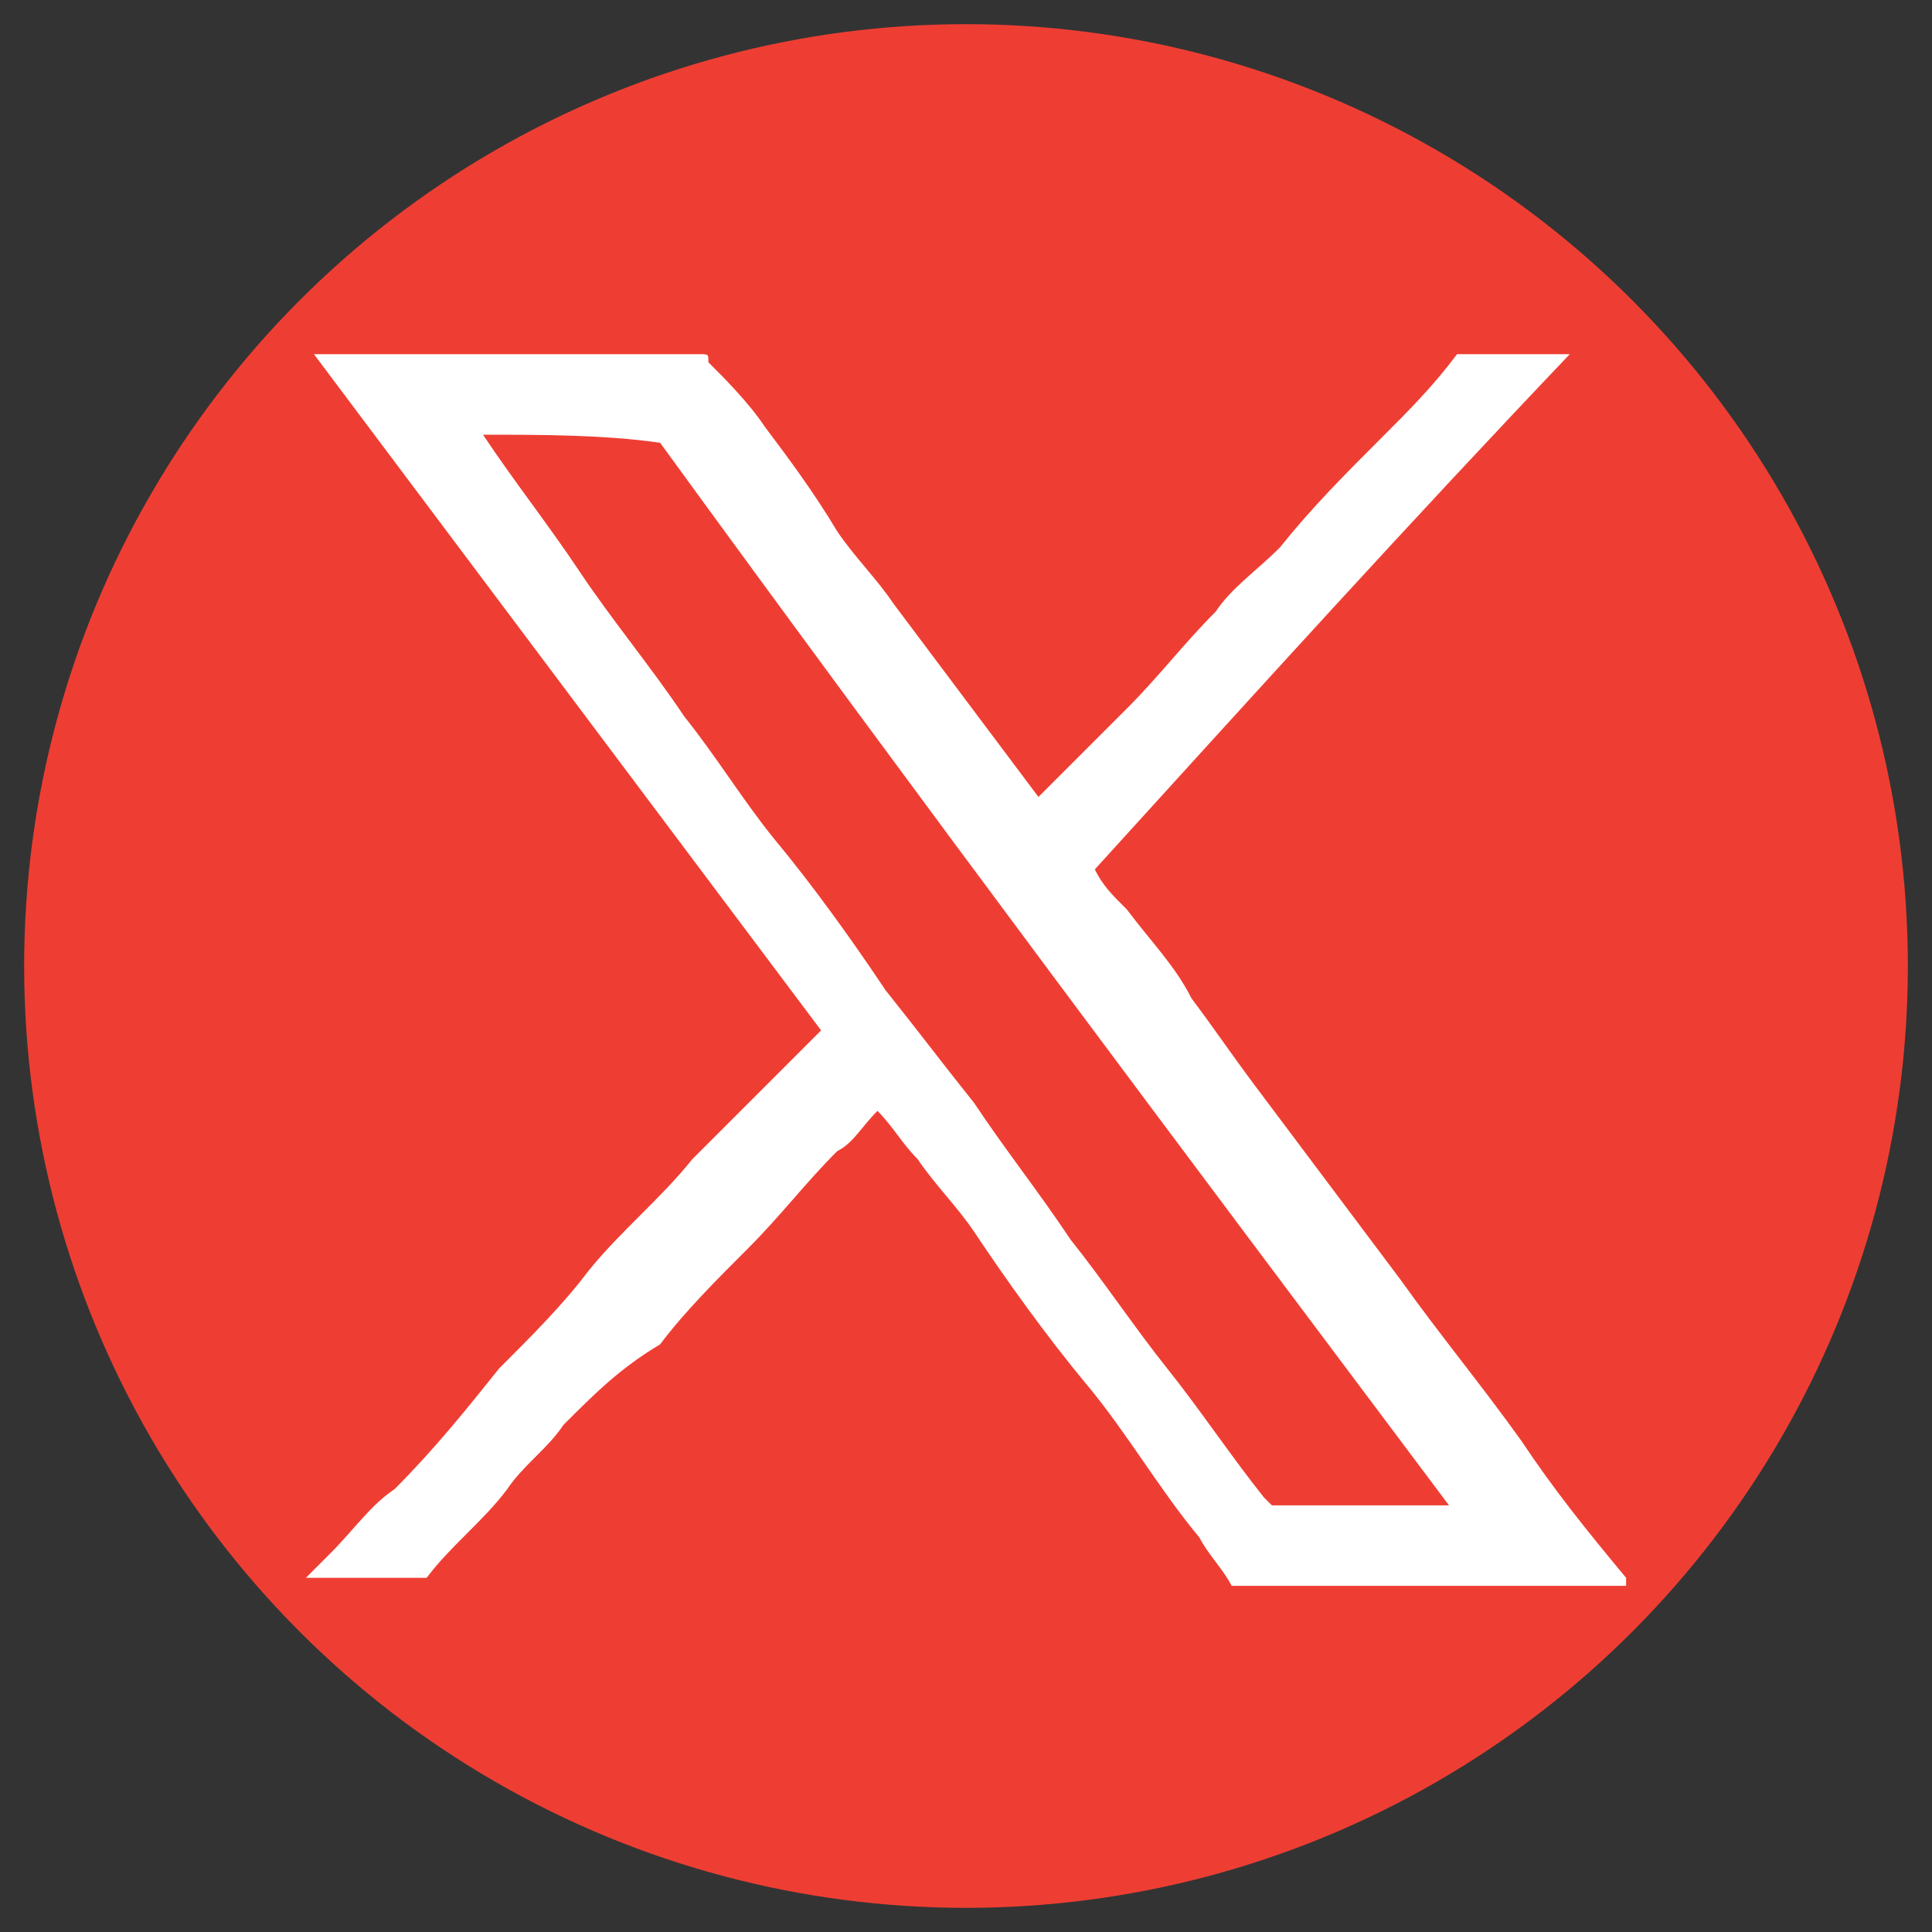 <?xml version="1.0" encoding="utf-8"?>
<!-- Generator: Adobe Illustrator 27.8.1, SVG Export Plug-In . SVG Version: 6.00 Build 0)  -->
<svg version="1.1" id="Layer_1" xmlns="http://www.w3.org/2000/svg" xmlns:xlink="http://www.w3.org/1999/xlink" x="0px" y="0px"
	 viewBox="0 0 24 24" style="enable-background:new 0 0 24 24;" xml:space="preserve">
<rect x="0" y="0" width="24" height="24" fill="#333333" stroke="none"/>
<style type="text/css">
	.st0{fill:#EE3E33;}
	.st1{fill:#FFFFFF;}
</style>
<circle class="st0" cx="12" cy="12" r="11.7"/>
<g id="iTyV2X.tif">
	<g>
		<path class="st1" d="M3.8,19.6c0.1-0.1,0.2-0.2,0.3-0.3c0.3-0.3,0.5-0.6,0.8-0.8c0.5-0.5,0.9-1,1.3-1.5c0.4-0.4,0.8-0.8,1.1-1.2
			c0.4-0.5,0.9-0.9,1.3-1.4C9,14,9.4,13.6,9.8,13.2c0.1-0.1,0.3-0.3,0.4-0.4C8.1,10,6,7.2,3.9,4.4H4c1.6,0,3.1,0,4.7,0
			c0.1,0,0.1,0,0.1,0.1C9,4.7,9.3,5,9.5,5.3c0.3,0.4,0.6,0.8,0.9,1.3c0.2,0.3,0.5,0.6,0.7,0.9c0.3,0.4,0.6,0.8,0.9,1.2
			c0.3,0.4,0.6,0.8,0.9,1.2c0.1-0.1,0.2-0.2,0.3-0.3c0.3-0.3,0.5-0.5,0.8-0.8c0.4-0.4,0.7-0.8,1.1-1.2c0.2-0.3,0.5-0.5,0.8-0.8
			c0.4-0.5,0.8-0.9,1.3-1.4c0.3-0.3,0.6-0.6,0.9-1h0.1c0.4,0,0.9,0,1.3,0l0,0c-2,2.1-3.9,4.2-5.9,6.4c0.1,0.2,0.2,0.3,0.4,0.5
			c0.3,0.4,0.6,0.7,0.8,1.1c0.3,0.4,0.5,0.7,0.8,1.1c0.3,0.4,0.6,0.8,0.9,1.2s0.6,0.8,0.9,1.2c0.5,0.7,1,1.3,1.5,2
			c0.4,0.6,0.8,1.1,1.3,1.7c0,0,0,0,0,0.1c-0.5,0-0.9,0-1.4,0c-1.2,0-2.3,0-3.5,0c-0.1-0.2-0.3-0.4-0.4-0.6
			c-0.5-0.6-0.9-1.3-1.4-1.9s-1-1.3-1.4-1.9c-0.2-0.3-0.5-0.6-0.7-0.9c-0.2-0.2-0.3-0.4-0.5-0.6c-0.2,0.2-0.3,0.4-0.5,0.5
			c-0.4,0.4-0.7,0.8-1.1,1.2c-0.4,0.4-0.8,0.8-1.1,1.2c-0.5,0.3-0.8,0.6-1.2,1c-0.2,0.3-0.5,0.5-0.7,0.8c-0.3,0.4-0.7,0.7-1,1.1
			c0,0,0,0-0.1,0C4.8,19.6,4.3,19.6,3.8,19.6L3.8,19.6z M6,5.4C6,5.5,6,5.5,6,5.4C6.4,6,6.8,6.5,7.2,7.1c0.4,0.6,0.9,1.2,1.3,1.8
			c0.4,0.5,0.7,1,1.1,1.5c0.5,0.6,1,1.3,1.4,1.9c0.4,0.5,0.7,0.9,1.1,1.4c0.4,0.6,0.8,1.1,1.2,1.7c0.4,0.5,0.8,1.1,1.2,1.6
			s0.8,1.1,1.2,1.6l0.1,0.1c0.7,0,1.4,0,2.1,0c0,0,0,0,0.1,0c-3.3-4.4-6.6-8.8-9.8-13.2C7.5,5.4,6.7,5.4,6,5.4L6,5.4L6,5.4z"/>
		<path class="st1" d="M15.3,19.6L15.3,19.6c1.2,0,2.3,0,3.5,0c0.5,0,0.9,0,1.4,0l0,0C18.5,19.6,16.9,19.6,15.3,19.6z"/>
		<path class="st1" d="M6,5.4L6,5.4L6,5.4L6,5.4z"/>
	</g>
</g>
</svg>
